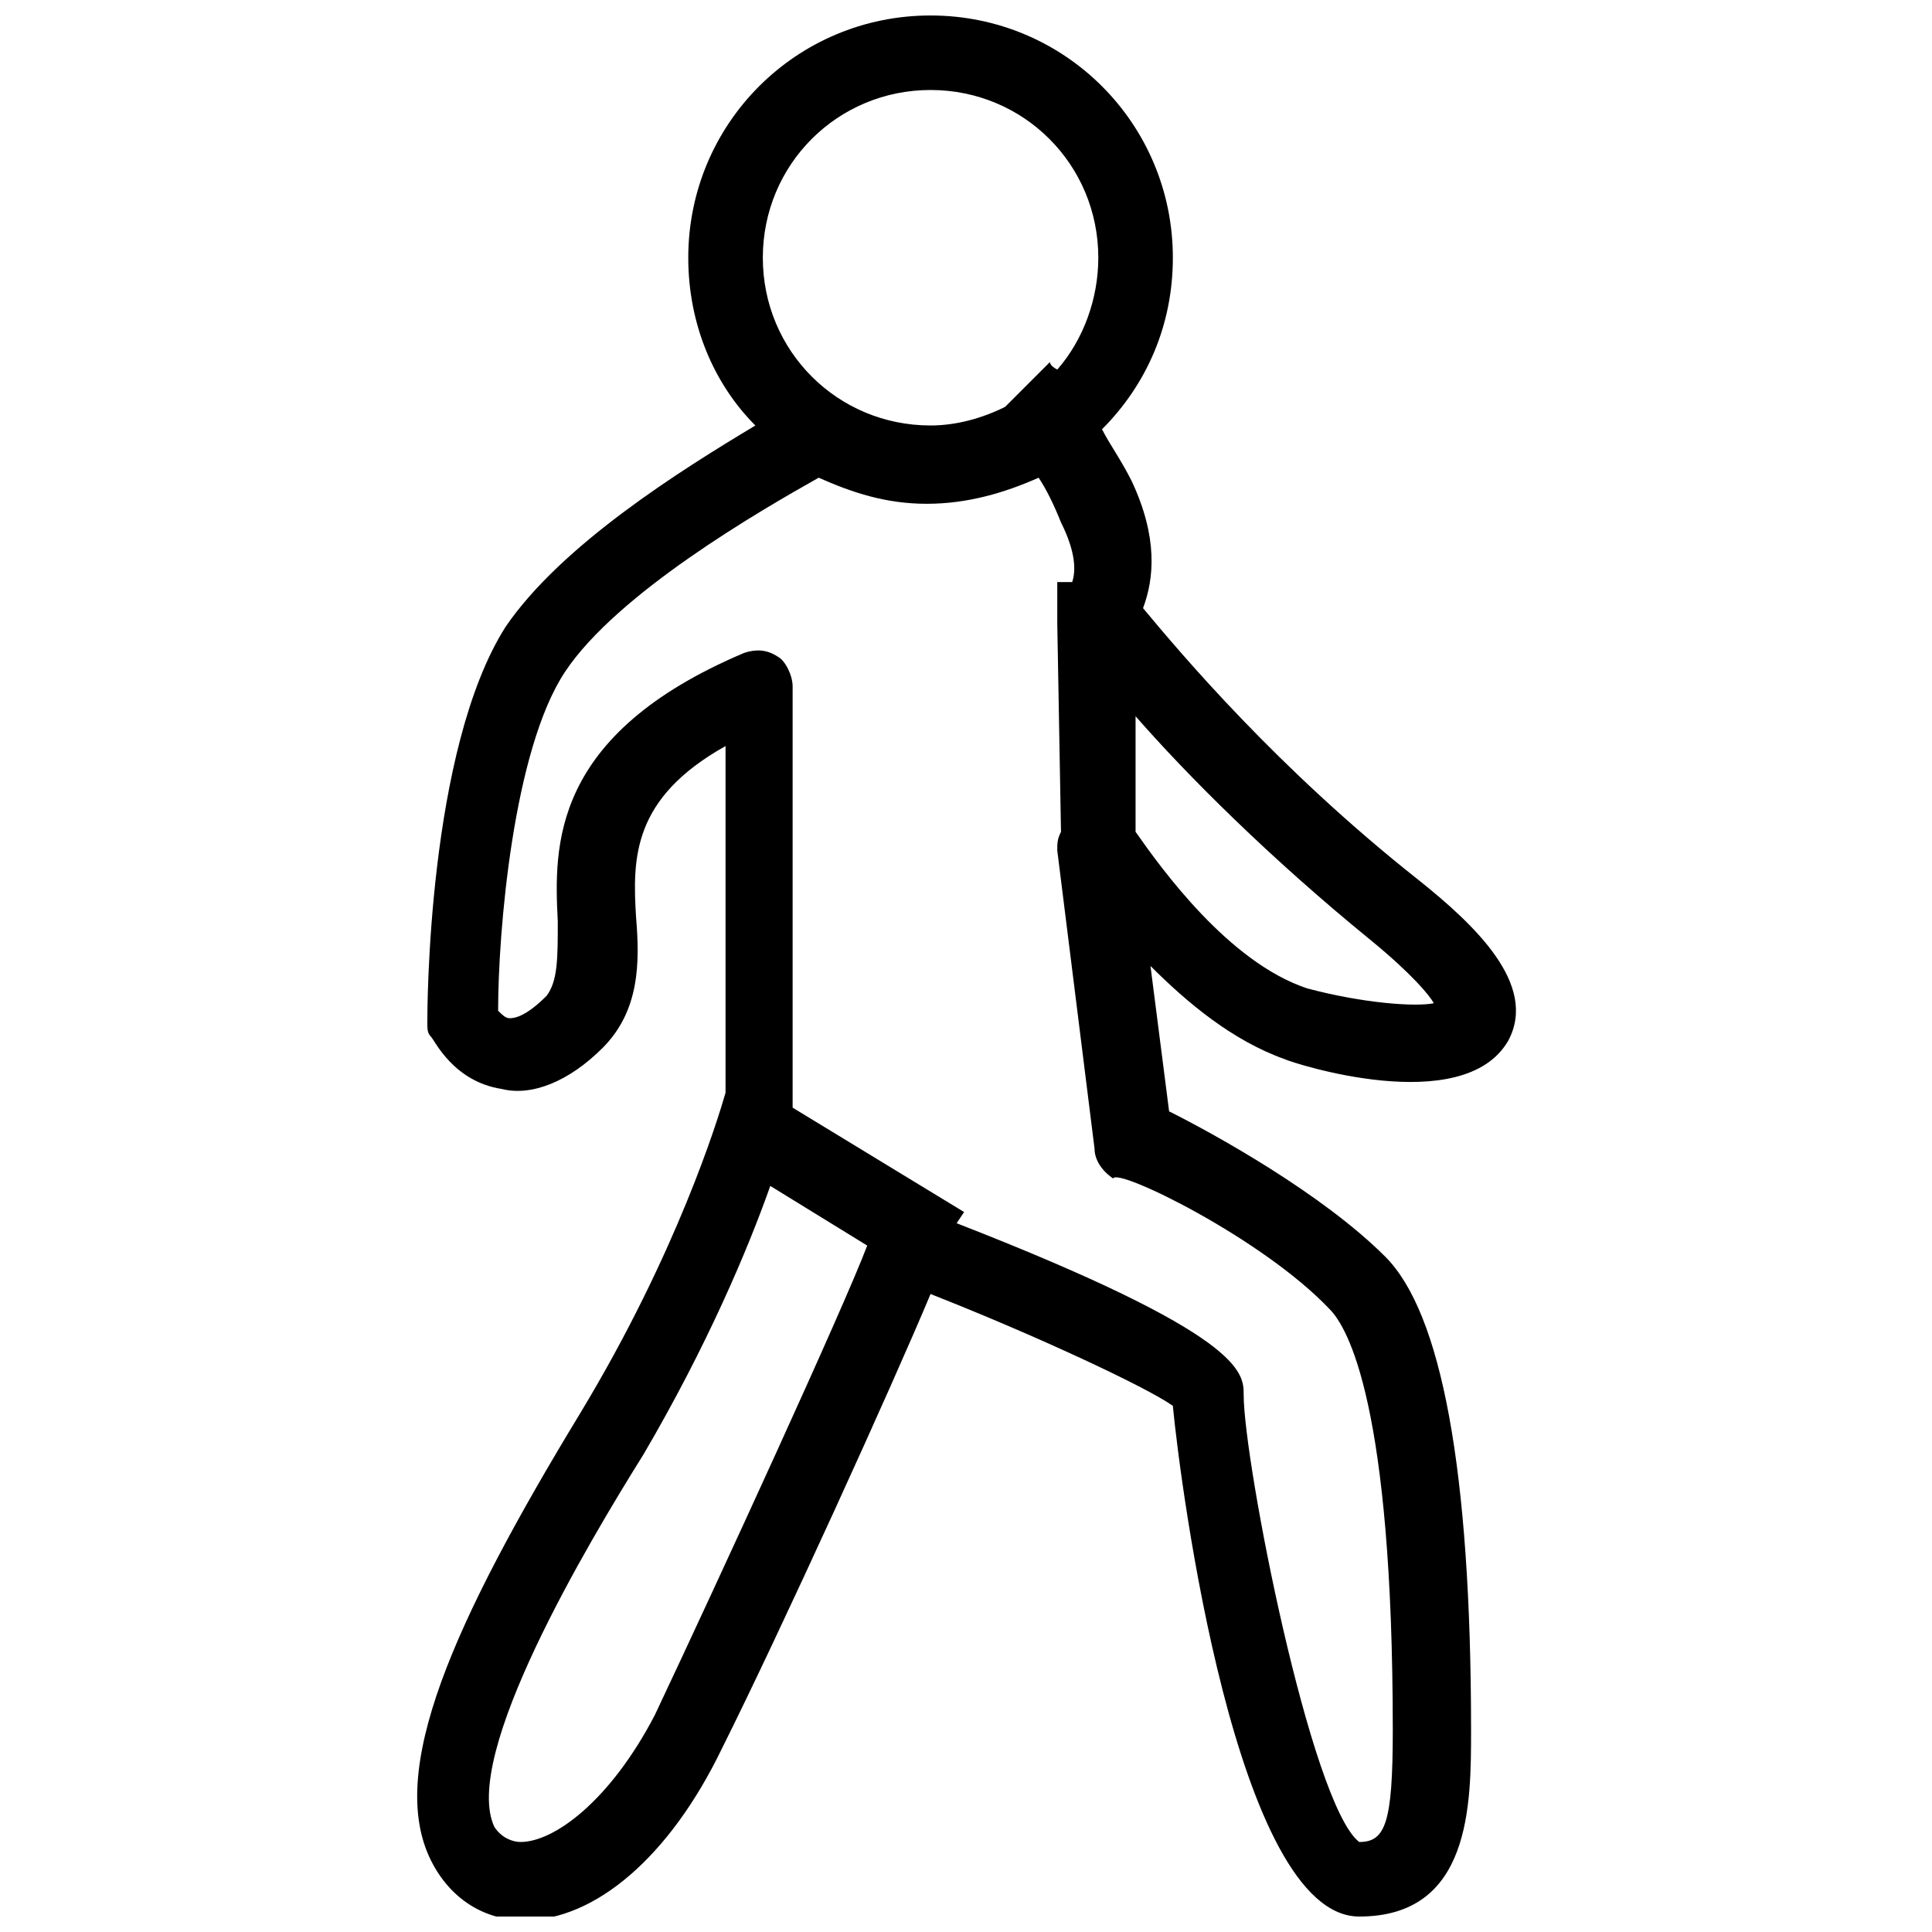 <?xml version="1.0" encoding="UTF-8"?>
<!-- Uploaded to: SVG Repo, www.svgrepo.com, Generator: SVG Repo Mixer Tools -->
<svg width="800px" height="800px" version="1.1" viewBox="144 144 512 512" xmlns="http://www.w3.org/2000/svg">
 <defs>
  <clipPath id="a">
   <path d="m254 148.09h292v503.81h-292z"/>
  </clipPath>
 </defs>
 <g clip-path="url(#a)">
  <path d="m520.02 377.28c-37.539-29.637-63.223-60.258-73.102-72.113 2.965-7.902 3.953-18.77-2.965-33.586-2.965-5.926-5.926-9.879-7.902-13.828 11.855-11.855 18.77-27.66 18.77-45.441 0-35.562-28.648-64.211-64.211-64.211-35.562-0.004-64.211 28.645-64.211 64.207 0 17.781 6.914 33.586 17.781 44.453-19.758 11.855-51.367 31.613-66.188 53.344-20.742 32.602-20.742 101.75-20.742 104.71 0 1.977 0 2.965 0.988 3.953 0.988 0.988 5.926 11.855 18.77 13.828 7.902 1.977 17.781-1.977 26.672-10.867 9.879-9.879 9.879-22.723 8.891-34.574-0.988-15.805-0.988-31.613 23.707-45.441v91.871c-1.977 6.914-12.844 42.477-38.527 84.957-33.586 55.32-51.367 94.836-39.516 118.54 4.938 9.879 13.828 15.805 24.695 15.805 18.77 0 38.527-16.793 52.355-45.441 15.805-31.613 45.441-96.809 55.32-120.52 27.66 10.867 57.297 24.695 64.211 29.637 1.977 20.746 16.793 135.34 49.395 135.34 29.637 0 29.637-29.637 29.637-49.395 0-69.148-7.902-110.64-22.723-125.46-16.793-16.793-45.441-32.598-57.297-38.527l-4.938-38.527c9.879 9.879 21.734 19.758 35.562 24.695 1.977 0.988 47.418 15.805 59.273-4.938 7.906-14.816-8.891-30.621-23.707-42.477zm-129.41-209.43c24.695 0 44.453 19.758 44.453 44.453 0 10.867-3.953 21.734-10.867 29.637-1.973-0.988-1.973-1.977-1.973-1.977l-11.855 11.855c-5.926 2.965-12.844 4.938-19.758 4.938-24.695 0-44.453-19.758-44.453-44.453 0-24.695 19.758-44.453 44.453-44.453zm-73.102 430.71c-11.855 22.723-26.672 33.586-35.562 33.586-1.977 0-4.938-0.988-6.914-3.953-8.891-18.77 24.695-75.078 39.516-98.785 16.793-28.648 27.66-54.332 33.586-71.125l25.684 15.805c-5.926 15.809-39.516 88.91-56.309 124.47zm178.8-107.68c4.938 4.938 16.793 25.684 16.793 111.63 0 24.695-1.977 29.637-8.891 29.637-12.844-9.879-30.625-100.76-30.625-118.54 0-5.926 0-15.805-76.066-45.441l1.977-2.965-45.441-27.66v-0.988-1.977-108.66c0-2.965-1.977-6.914-3.953-7.902-2.965-1.977-5.926-1.977-8.891-0.988-51.367 21.734-50.383 51.367-49.395 71.125 0 9.879 0 15.805-2.965 19.758-5.926 5.926-8.891 5.926-9.879 5.926s-1.977-0.988-2.965-1.977c0-20.746 3.953-69.148 17.781-89.895 13.828-20.746 51.367-42.477 67.176-51.367 8.891 3.953 17.781 6.914 28.648 6.914 10.867 0 20.746-2.965 29.637-6.914 1.977 2.965 3.953 6.914 5.926 11.855 3.953 7.902 3.953 12.844 2.965 15.805h-3.953v8.891 1.977l0.988 55.32c-0.988 1.977-0.988 2.965-0.988 4.938l9.879 79.027c0 2.965 1.977 5.926 4.938 7.902 0.996-2.961 39.523 15.809 57.305 34.578zm-5.93-84.957c-20.746-6.914-38.527-31.613-45.441-41.488v-30.625c13.828 15.805 35.562 37.539 62.234 59.273 10.867 8.891 15.805 14.816 16.793 16.793-4.938 0.984-18.766 0-33.586-3.953z"/>
 </g>
</svg>